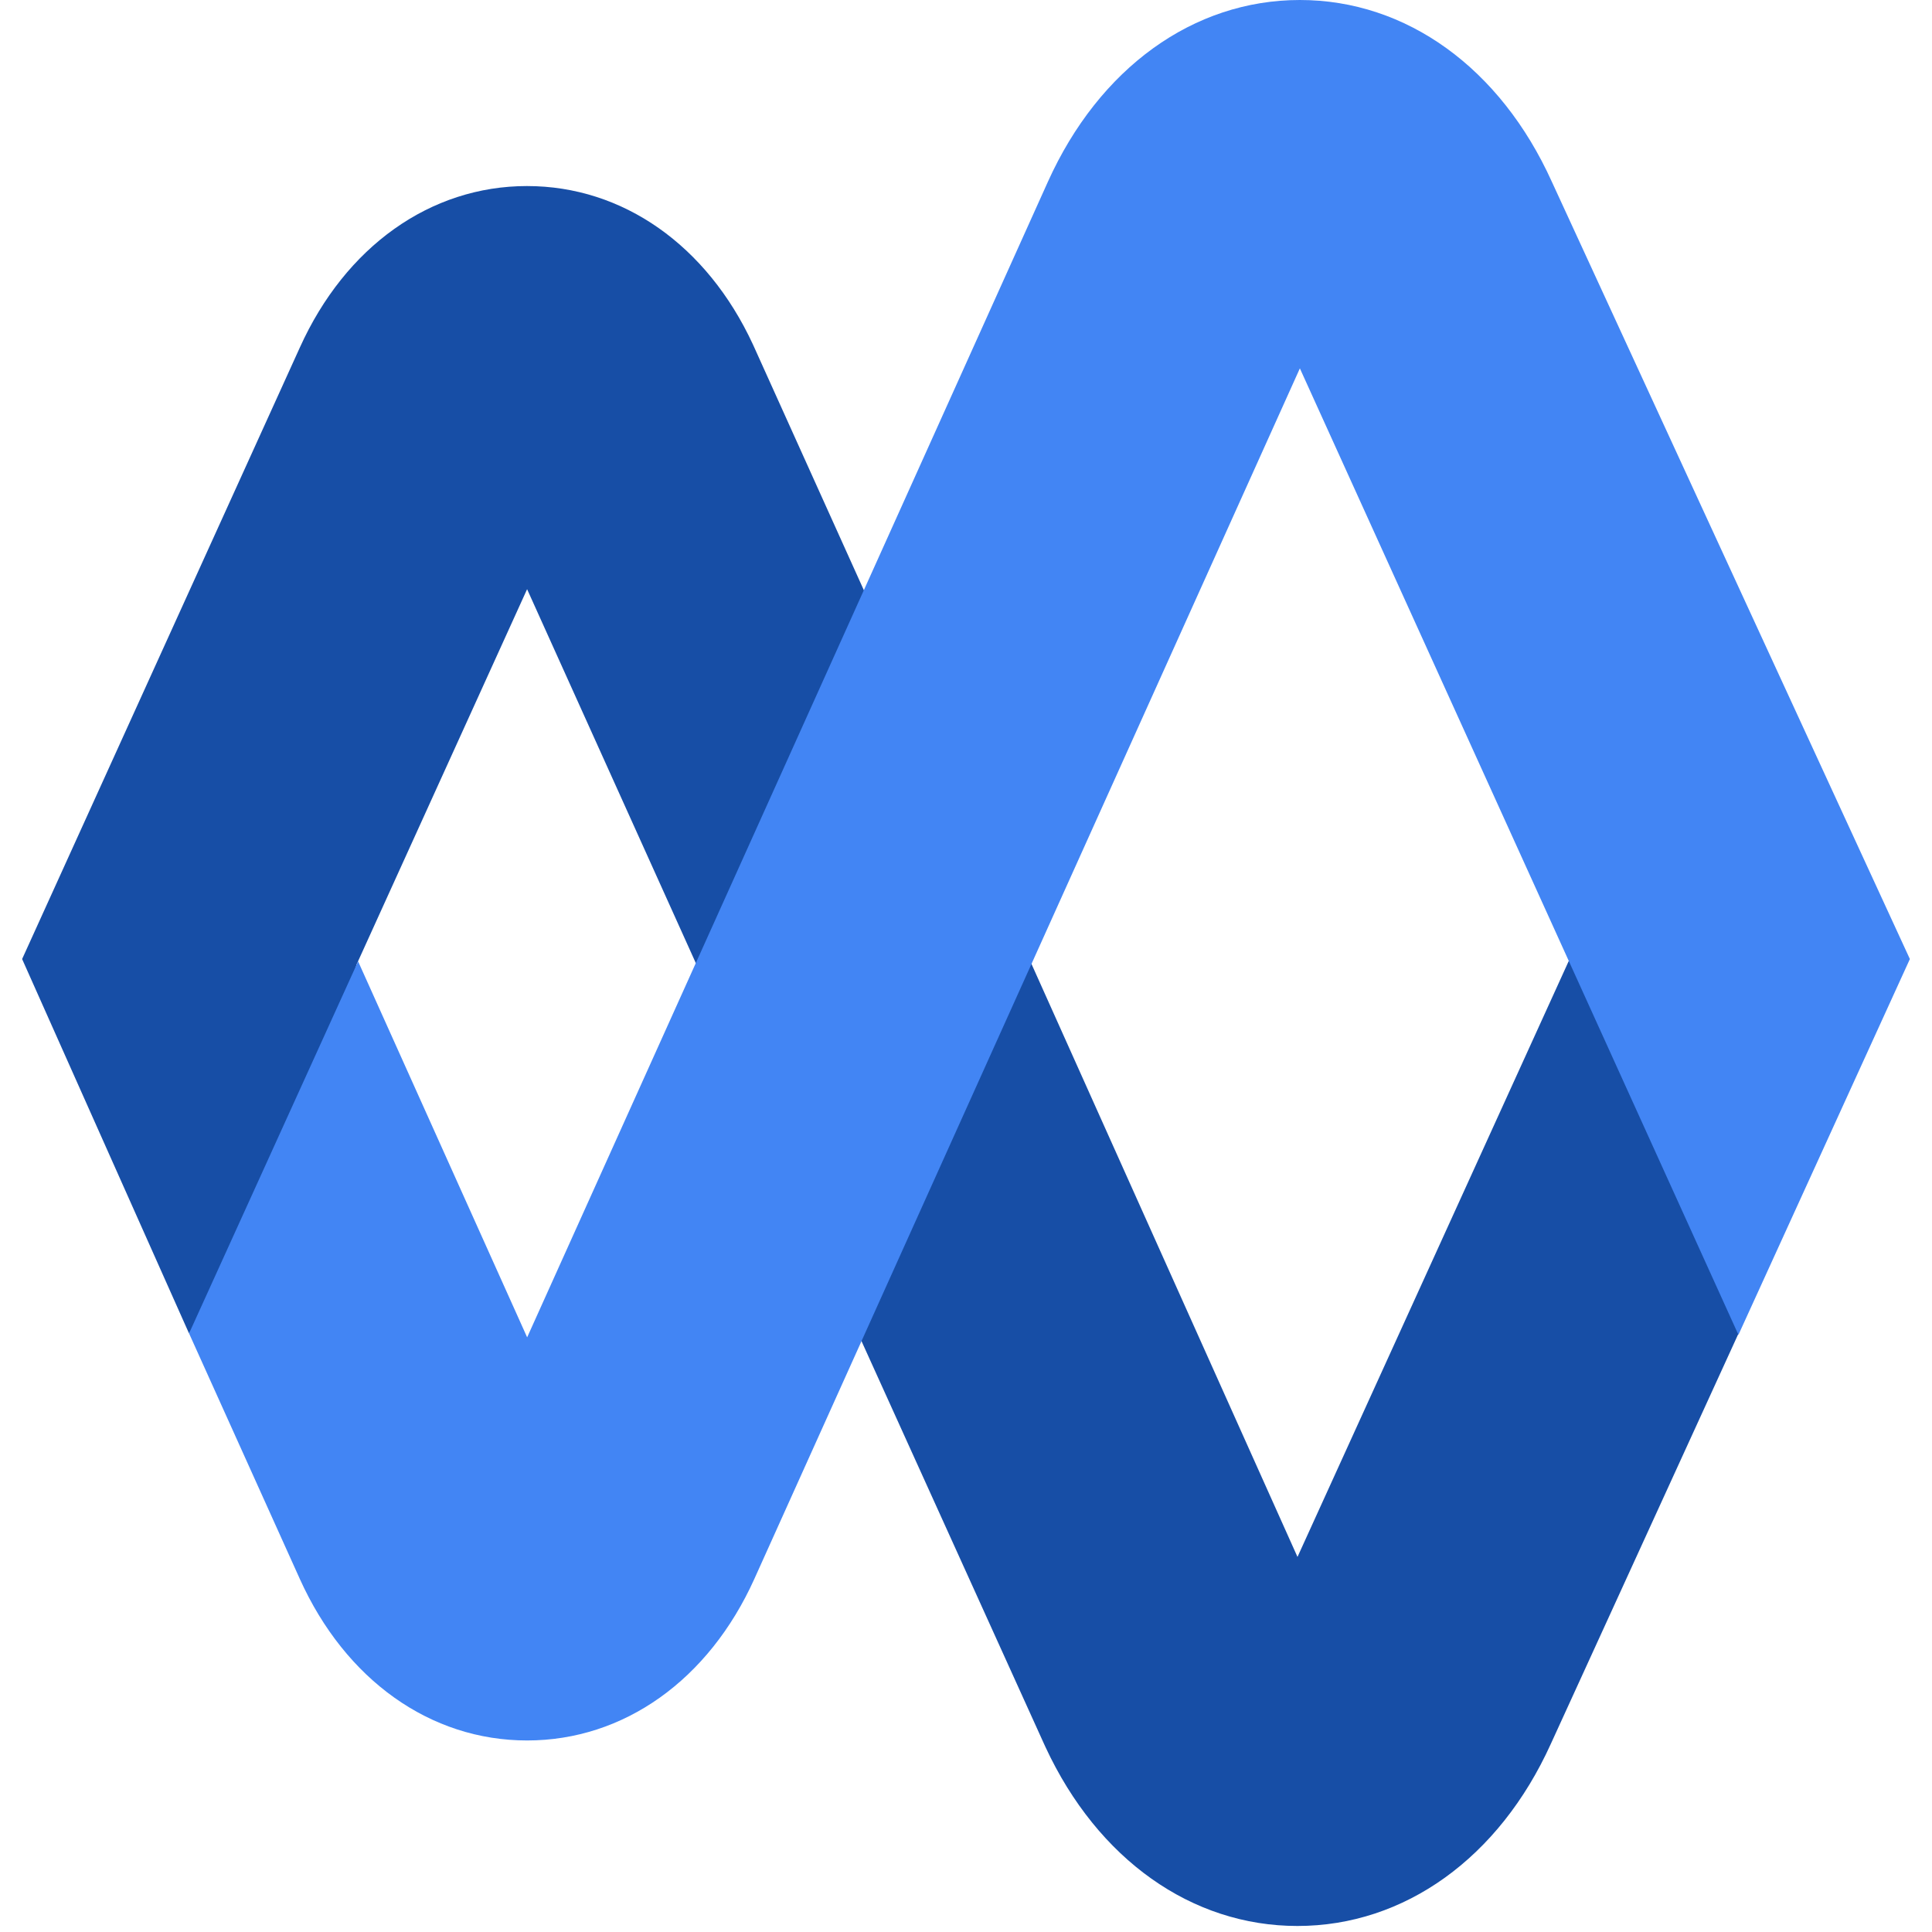 <?xml version="1.0" encoding="utf-8"?>
<!-- Generator: www.svgicons.com -->
<svg xmlns="http://www.w3.org/2000/svg" width="800" height="800" viewBox="0 0 256 262">
<path fill="#174EA6" d="m114.17 80.093l58.784 131.044l36.817-80.887l13.196 22.479l9.812 28.066l-25.47 55.692c-7.003 15.462-19.853 24.696-34.365 24.696c-14.366 0-27.104-9.06-34.16-24.252l-.213-.462l-25.138-55.471l-22.067-50.379l22.805-50.526ZM68.48 25.231c12.968 0 24.383 8.017 30.62 21.47l.2.44l14.872 32.952l-22.805 50.526L68.48 79.9l-23.105 50.854l-8.88 29.072l-13.865 20.989L0 130.057L37.657 47.14c6.19-13.718 17.713-21.91 30.822-21.91Z"/><path fill="#4285F4" d="M207.447 24.65C200.472 9.216 187.705 0 173.277 0c-14.438 0-27.215 9.216-34.18 24.668l-70.61 156.69l-22.924-50.988l-22.924 50.453l15.018 33.293c6.19 13.718 17.713 21.91 30.822 21.91c13.108 0 24.63-8.192 30.82-21.91l73.978-164.162l59.474 131.062L256 130.056L207.447 24.65Z"/>
</svg>